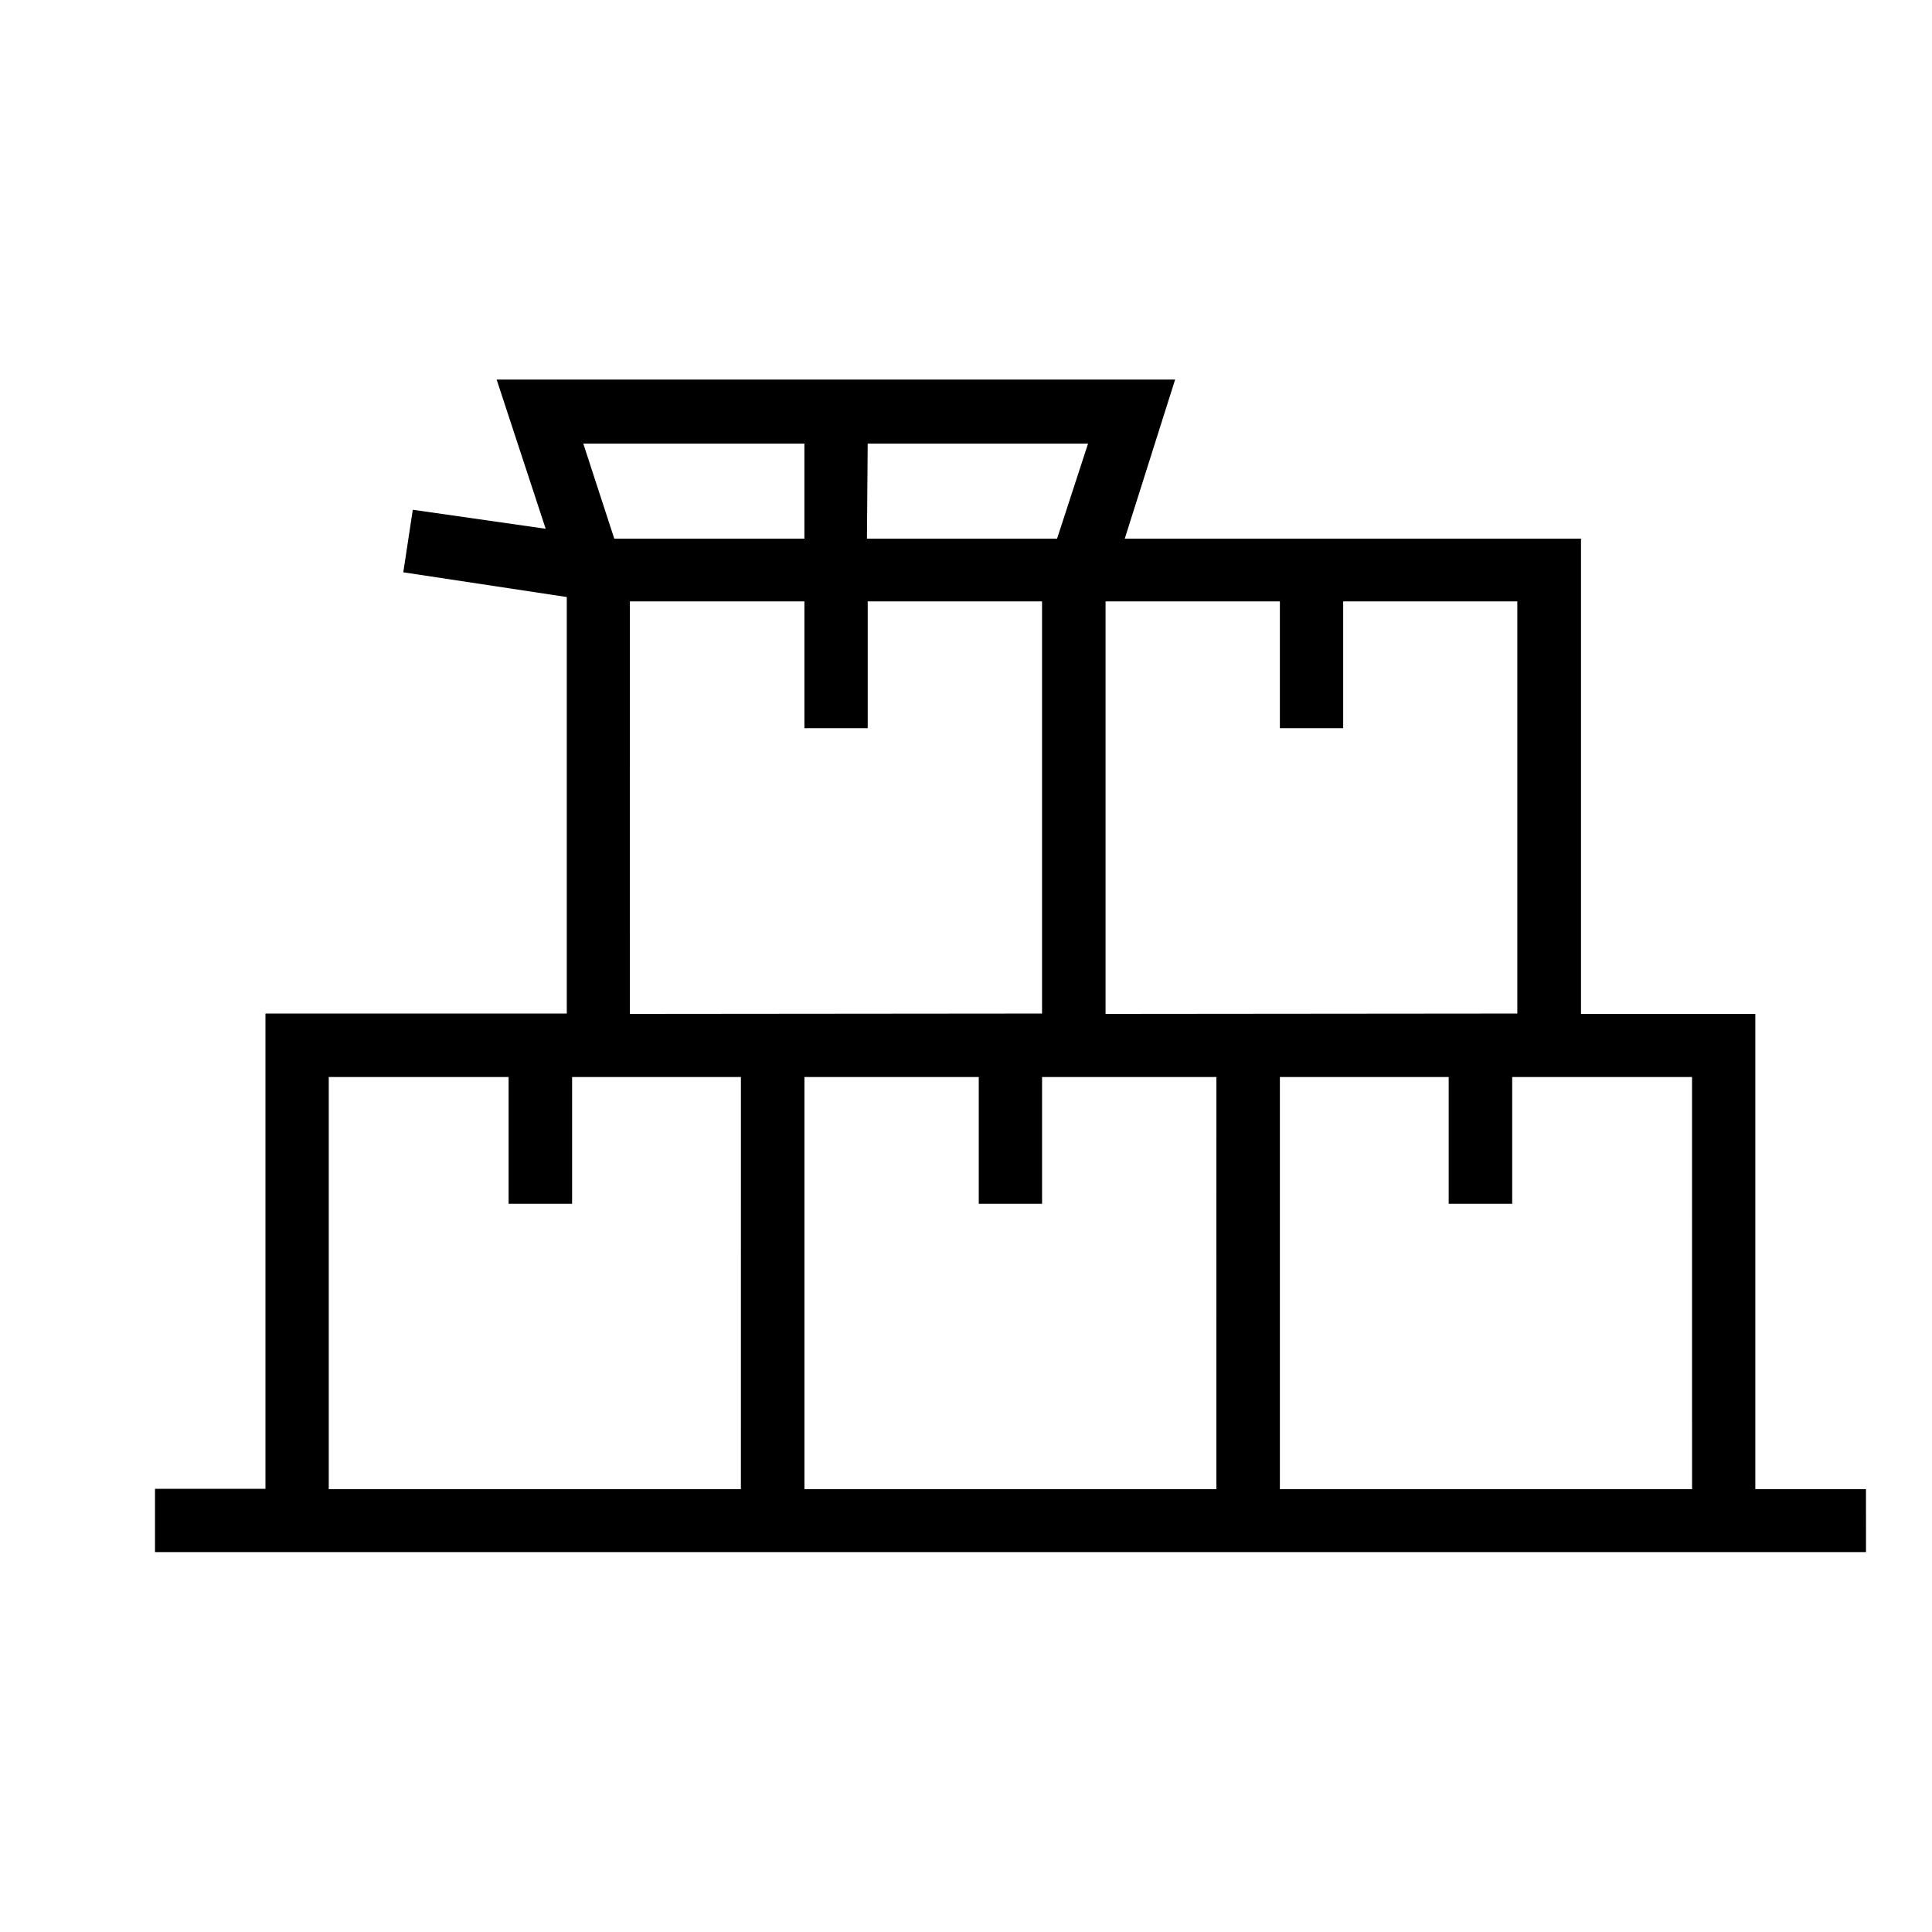 <?xml version="1.0" encoding="UTF-8"?>
<!-- Uploaded to: SVG Repo, www.svgrepo.com, Generator: SVG Repo Mixer Tools -->
<svg fill="#000000" width="800px" height="800px" version="1.1" viewBox="144 144 512 512" xmlns="http://www.w3.org/2000/svg">
 <path d="m609.18 538.65v-125.95h-46.199v-125.95h-120.91l13.352-42.168h-179.81l12.996 39.547-35.215-5.035-2.519 16.574 43.328 6.551v110.38h-79.855v125.95h-29.27v16.777h453.43l-0.004-16.676zm-235.23-277.09 58.395-0.004-8.211 25.191h-50.383zm-16.777 0v25.191h-50.383l-8.211-25.191zm-16.828 277.09h-109.22v-109.23h47.66v33.605h16.828v-33.605h44.738zm-29.422-125.95 0.004-109.33h46.25v33.605h16.777v-33.605h46.199v109.23zm155.43 125.95h-109.17v-109.23h46.199v33.605l16.777-0.004v-33.602h46.199zm-29.371-125.95v-109.33h46.199v33.605h16.777v-33.605h46.148v109.23zm155.43 125.95h-109.23v-109.23h44.738v33.605h16.828v-33.605h47.66z"/>
</svg>